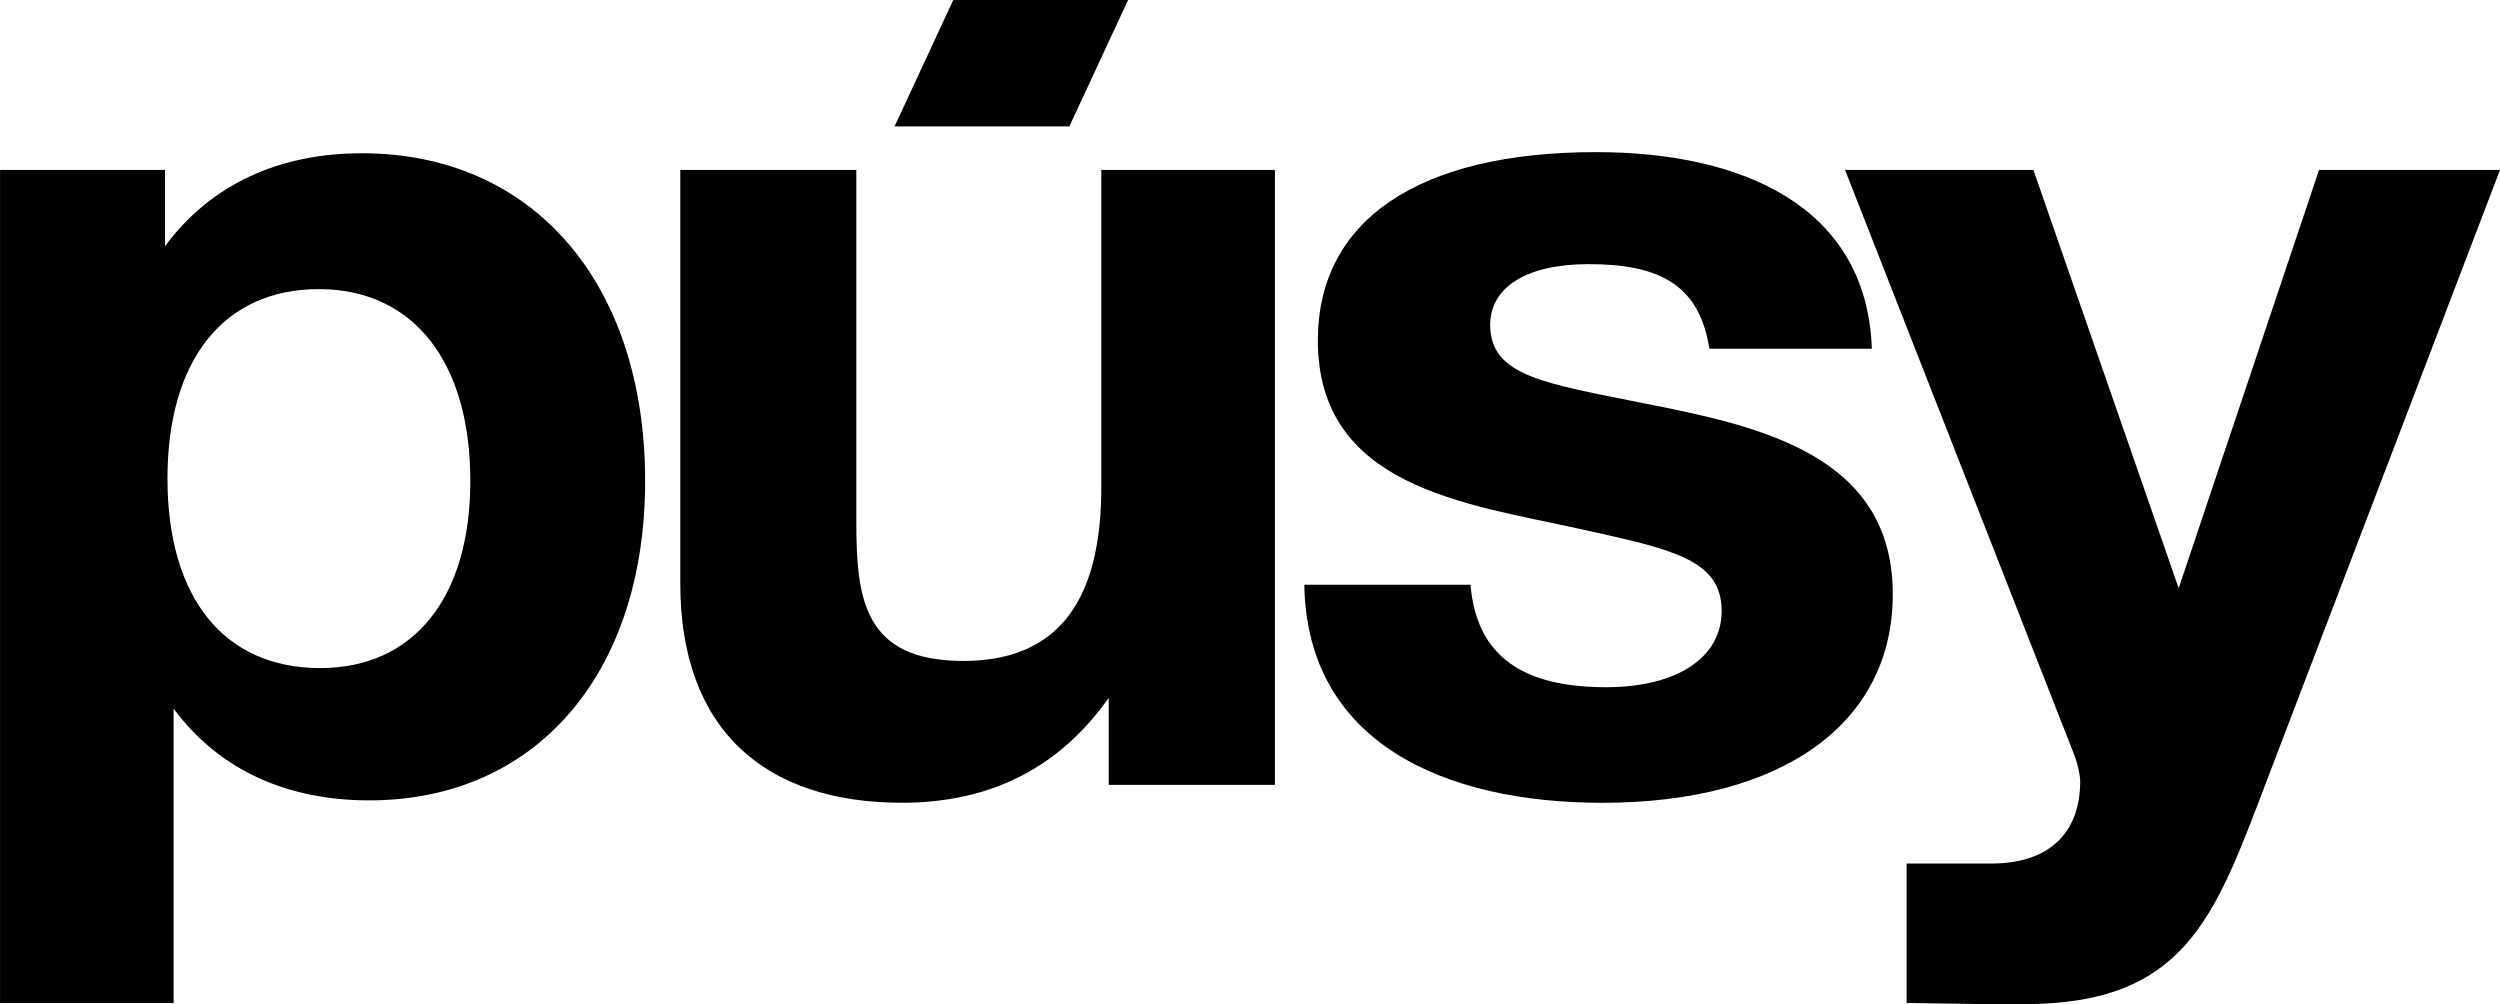 <?xml version="1.0" encoding="UTF-8" standalone="no"?>
<!-- Created with Inkscape (http://www.inkscape.org/) -->

<svg
   version="1.1"
   id="svg1"
   width="610.667"
   height="245.333"
   viewBox="0 0 610.667 245.333"
   sodipodi:docname="pusy.ai"
   xmlns:inkscape="http://www.inkscape.org/namespaces/inkscape"
   xmlns:sodipodi="http://sodipodi.sourceforge.net/DTD/sodipodi-0.dtd"
   xmlns="http://www.w3.org/2000/svg"
   xmlns:svg="http://www.w3.org/2000/svg">
  <defs
     id="defs1">
    <clipPath
       clipPathUnits="userSpaceOnUse"
       id="clipPath2">
      <path
         d="M 0,184 H 458 V 0 H 0 Z"
         transform="translate(-30.229,-152.866)"
         id="path2" />
    </clipPath>
    <clipPath
       clipPathUnits="userSpaceOnUse"
       id="clipPath4">
      <path
         d="M 0,184 H 458 V 0 H 0 Z"
         transform="translate(-233.562,-152.866)"
         id="path4" />
    </clipPath>
    <clipPath
       clipPathUnits="userSpaceOnUse"
       id="clipPath6">
      <path
         d="M 0,184 H 458 V 0 H 0 Z"
         transform="translate(-342.923,-120.109)"
         id="path6" />
    </clipPath>
    <clipPath
       clipPathUnits="userSpaceOnUse"
       id="clipPath8">
      <path
         d="M 0,184 H 458 V 0 H 0 Z"
         transform="translate(-458,-152.866)"
         id="path8" />
    </clipPath>
    <clipPath
       clipPathUnits="userSpaceOnUse"
       id="clipPath10">
      <path
         d="M 0,184 H 458 V 0 H 0 Z"
         transform="translate(-206.665,-184)"
         id="path10" />
    </clipPath>
  </defs>
  <sodipodi:namedview
     id="namedview1"
     pagecolor="#ffffff"
     bordercolor="#000000"
     borderopacity="0.25"
     inkscape:showpageshadow="2"
     inkscape:pageopacity="0.0"
     inkscape:pagecheckerboard="0"
     inkscape:deskcolor="#d1d1d1"
     inkscape:zoom="1.1738587"
     inkscape:cx="271.75332"
     inkscape:cy="98.393443"
     inkscape:window-width="1584"
     inkscape:window-height="774"
     inkscape:window-x="0"
     inkscape:window-y="23"
     inkscape:window-maximized="0"
     inkscape:current-layer="layer-MC0">
    <inkscape:page
       x="0"
       y="0"
       inkscape:label="1"
       id="page1"
       width="610.667"
       height="245.333"
       margin="0"
       bleed="0" />
  </sodipodi:namedview>
  <g
     id="layer-MC0"
     inkscape:groupmode="layer"
     inkscape:label="Слой 1">
    <path
       id="path1"
       d="m 0,0 v -13.976 c 8.573,11.574 21.206,17.033 36.095,17.033 31.357,0 51.886,-23.803 51.886,-60.054 0,-35.378 -20.078,-58.526 -50.533,-58.526 -14.663,0 -27.296,5.241 -35.869,16.815 v -53.94 h -31.808 l 0,152.648 z m 28.199,-21.838 c -17.371,0 -27.748,-12.884 -27.748,-34.722 0,-21.839 10.377,-34.723 27.974,-34.723 17.145,0 27.522,12.885 27.522,34.286 0,22.056 -10.603,35.159 -27.748,35.159"
       style="fill:#000000;fill-opacity:1;fill-rule:nonzero;stroke:none"
       transform="matrix(1.333,0,0,-1.333,40.306,41.512)"
       clip-path="url(#clipPath2)" />
    <path
       id="path3"
       d="m 0,0 v -112.684 h -30.455 v 15.942 c -8.798,-12.448 -21.206,-19.218 -37.9,-19.218 -25.04,0 -40.606,13.321 -40.606,40.182 V 0 h 32.26 v -64.422 c 0,-14.195 1.353,-25.551 19.626,-25.551 20.078,0 25.266,14.85 25.266,31.884 l 0,58.089 z"
       style="fill:#000000;fill-opacity:1;fill-rule:nonzero;stroke:none"
       transform="matrix(1.333,0,0,-1.333,311.416,41.512)"
       clip-path="url(#clipPath4)" />
    <path
       id="path5"
       d="m 0,0 h -29.778 c -1.805,11.793 -9.249,15.505 -22.108,15.505 -11.28,0 -18.048,-4.149 -18.048,-11.137 0,-9.391 9.926,-10.701 28.425,-14.413 20.98,-4.15 45.344,-9.391 45.344,-34.941 0,-23.585 -20.078,-38.217 -53.24,-38.217 -29.101,0 -54.142,11.137 -54.593,39.964 h 30.455 c 1.128,-13.54 10.152,-18.781 24.815,-18.781 13.084,0 21.206,5.459 21.206,13.976 0,9.609 -9.475,11.356 -26.169,15.069 -20.754,4.586 -47.826,7.643 -47.826,34.504 0,22.056 18.499,34.504 50.984,34.504 C -23.913,36.033 -0.902,26.206 0,0"
       style="fill:#000000;fill-opacity:1;fill-rule:nonzero;stroke:none"
       transform="matrix(1.333,0,0,-1.333,457.231,85.188)"
       clip-path="url(#clipPath6)" />
    <path
       id="path7"
       d="m 0,0 -42.863,-112.247 c -9.474,-24.896 -14.889,-40.619 -44.441,-40.619 -9.926,0 -5.866,0 -21.432,0.218 v 25.551 h 15.566 c 10.603,0 16.243,5.678 16.243,15.068 0,1.092 -0.451,3.057 -0.902,4.368 L -120.015,0 H -85.5 L -58.88,-76.652 -33.162,0 Z"
       style="fill:#000000;fill-opacity:1;fill-rule:nonzero;stroke:none"
       transform="matrix(1.333,0,0,-1.333,610.667,41.512)"
       clip-path="url(#clipPath8)" />
    <path
       id="path9"
       d="M 0,0 -10.757,-23.163 H -42.791 L -32.034,0 Z"
       style="fill:#000000;fill-opacity:1;fill-rule:nonzero;stroke:none"
       transform="matrix(1.333,0,0,-1.333,275.554,0)"
       clip-path="url(#clipPath10)" />
  </g>
</svg>
